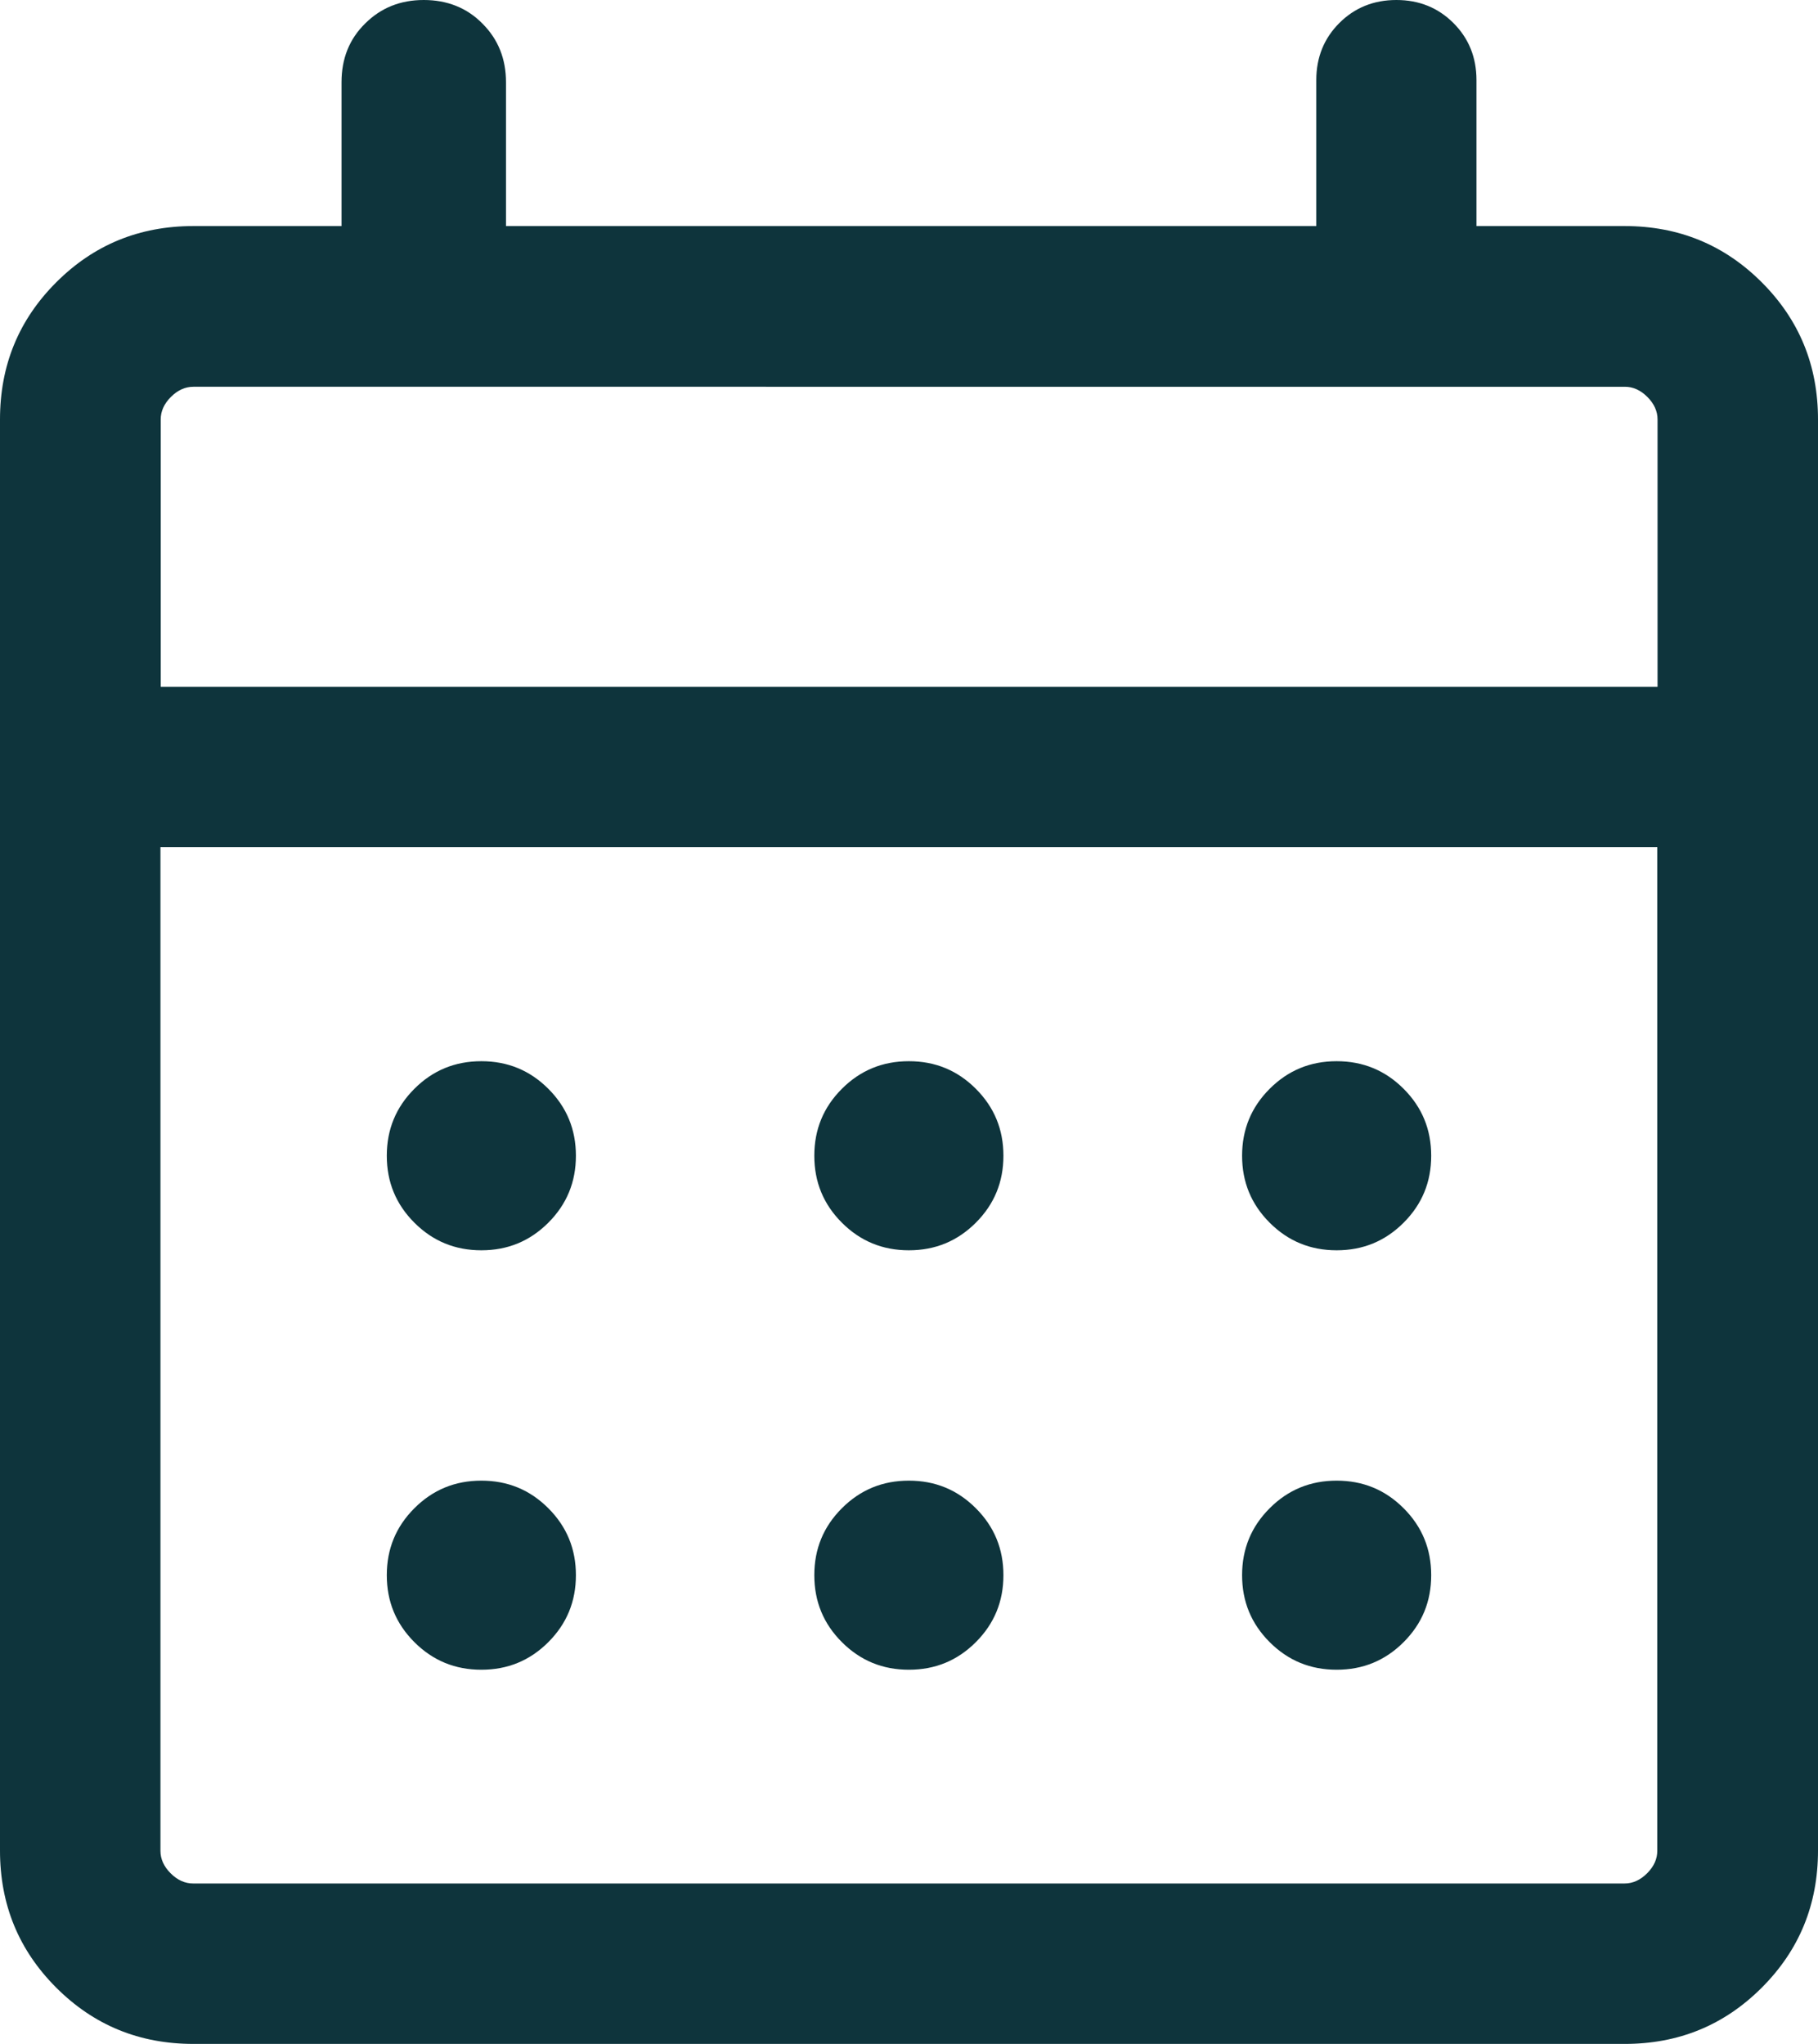 <?xml version="1.0" encoding="UTF-8"?> <svg xmlns="http://www.w3.org/2000/svg" id="Layer_2" data-name="Layer 2" viewBox="0 0 67.87 76.31"><defs><style> .cls-1 { fill: #0e343c; stroke-width: 0px; } </style></defs><g id="Artwork"><path class="cls-1" d="M7.22,76.31c-2.02,0-3.72-.7-5.12-2.1-1.4-1.4-2.1-3.1-2.1-5.12V15.66c0-2.02.7-3.72,2.1-5.12,1.4-1.4,3.1-2.1,5.12-2.1h5.53V3.07c0-.88.29-1.61.88-2.19.59-.59,1.32-.88,2.19-.88s1.61.29,2.19.88c.59.59.88,1.32.88,2.19v5.37h30.25V2.99c0-.85.29-1.56.86-2.13s1.28-.86,2.13-.86,1.56.29,2.13.86c.57.57.86,1.28.86,2.13v5.45h5.53c2.02,0,3.72.7,5.12,2.1,1.4,1.4,2.1,3.1,2.1,5.12v53.43c0,2.02-.7,3.72-2.1,5.12-1.4,1.4-3.1,2.1-5.12,2.1H7.22ZM7.22,70.32h53.43c.31,0,.59-.13.84-.38.26-.26.38-.54.38-.84V31.63H5.99v37.47c0,.31.13.59.38.84.26.26.54.38.84.38ZM5.99,25.64h55.89v-9.98c0-.31-.13-.59-.38-.84-.26-.26-.54-.38-.84-.38H7.22c-.31,0-.59.13-.84.38-.26.26-.38.54-.38.84v9.98ZM5.99,25.64v-11.21,11.21ZM33.93,46.68c-.98,0-1.81-.34-2.5-1.03-.69-.69-1.03-1.52-1.03-2.5s.34-1.81,1.03-2.5,1.52-1.03,2.5-1.03,1.81.34,2.5,1.03,1.03,1.52,1.03,2.5c0,.98-.34,1.81-1.03,2.5-.69.69-1.52,1.03-2.5,1.03ZM17.97,46.68c-.98,0-1.81-.34-2.5-1.03-.69-.69-1.03-1.52-1.03-2.5s.34-1.81,1.03-2.5,1.52-1.03,2.5-1.03,1.81.34,2.5,1.03,1.03,1.52,1.03,2.5-.34,1.81-1.03,2.5c-.69.69-1.52,1.03-2.5,1.03ZM49.9,46.68c-.98,0-1.81-.34-2.5-1.03-.69-.69-1.03-1.52-1.03-2.5s.34-1.81,1.03-2.5,1.52-1.03,2.5-1.03,1.81.34,2.5,1.03,1.03,1.52,1.03,2.5-.34,1.81-1.03,2.5c-.69.69-1.52,1.03-2.5,1.03ZM33.93,62.34c-.98,0-1.81-.34-2.5-1.03s-1.03-1.52-1.03-2.5.34-1.81,1.03-2.5c.69-.69,1.52-1.03,2.5-1.03s1.81.34,2.5,1.03c.69.69,1.03,1.52,1.03,2.5s-.34,1.81-1.03,2.5c-.69.69-1.52,1.03-2.5,1.03ZM17.97,62.34c-.98,0-1.81-.34-2.5-1.03s-1.03-1.52-1.03-2.5.34-1.81,1.03-2.5c.69-.69,1.52-1.03,2.5-1.03s1.81.34,2.5,1.03c.69.69,1.03,1.52,1.03,2.5s-.34,1.81-1.03,2.5c-.69.69-1.52,1.03-2.5,1.03ZM49.9,62.34c-.98,0-1.81-.34-2.5-1.03-.69-.69-1.03-1.52-1.03-2.5s.34-1.81,1.03-2.5c.69-.69,1.52-1.03,2.5-1.03s1.81.34,2.5,1.03c.69.69,1.03,1.52,1.03,2.5s-.34,1.81-1.03,2.5-1.52,1.03-2.5,1.03Z"></path></g></svg> 